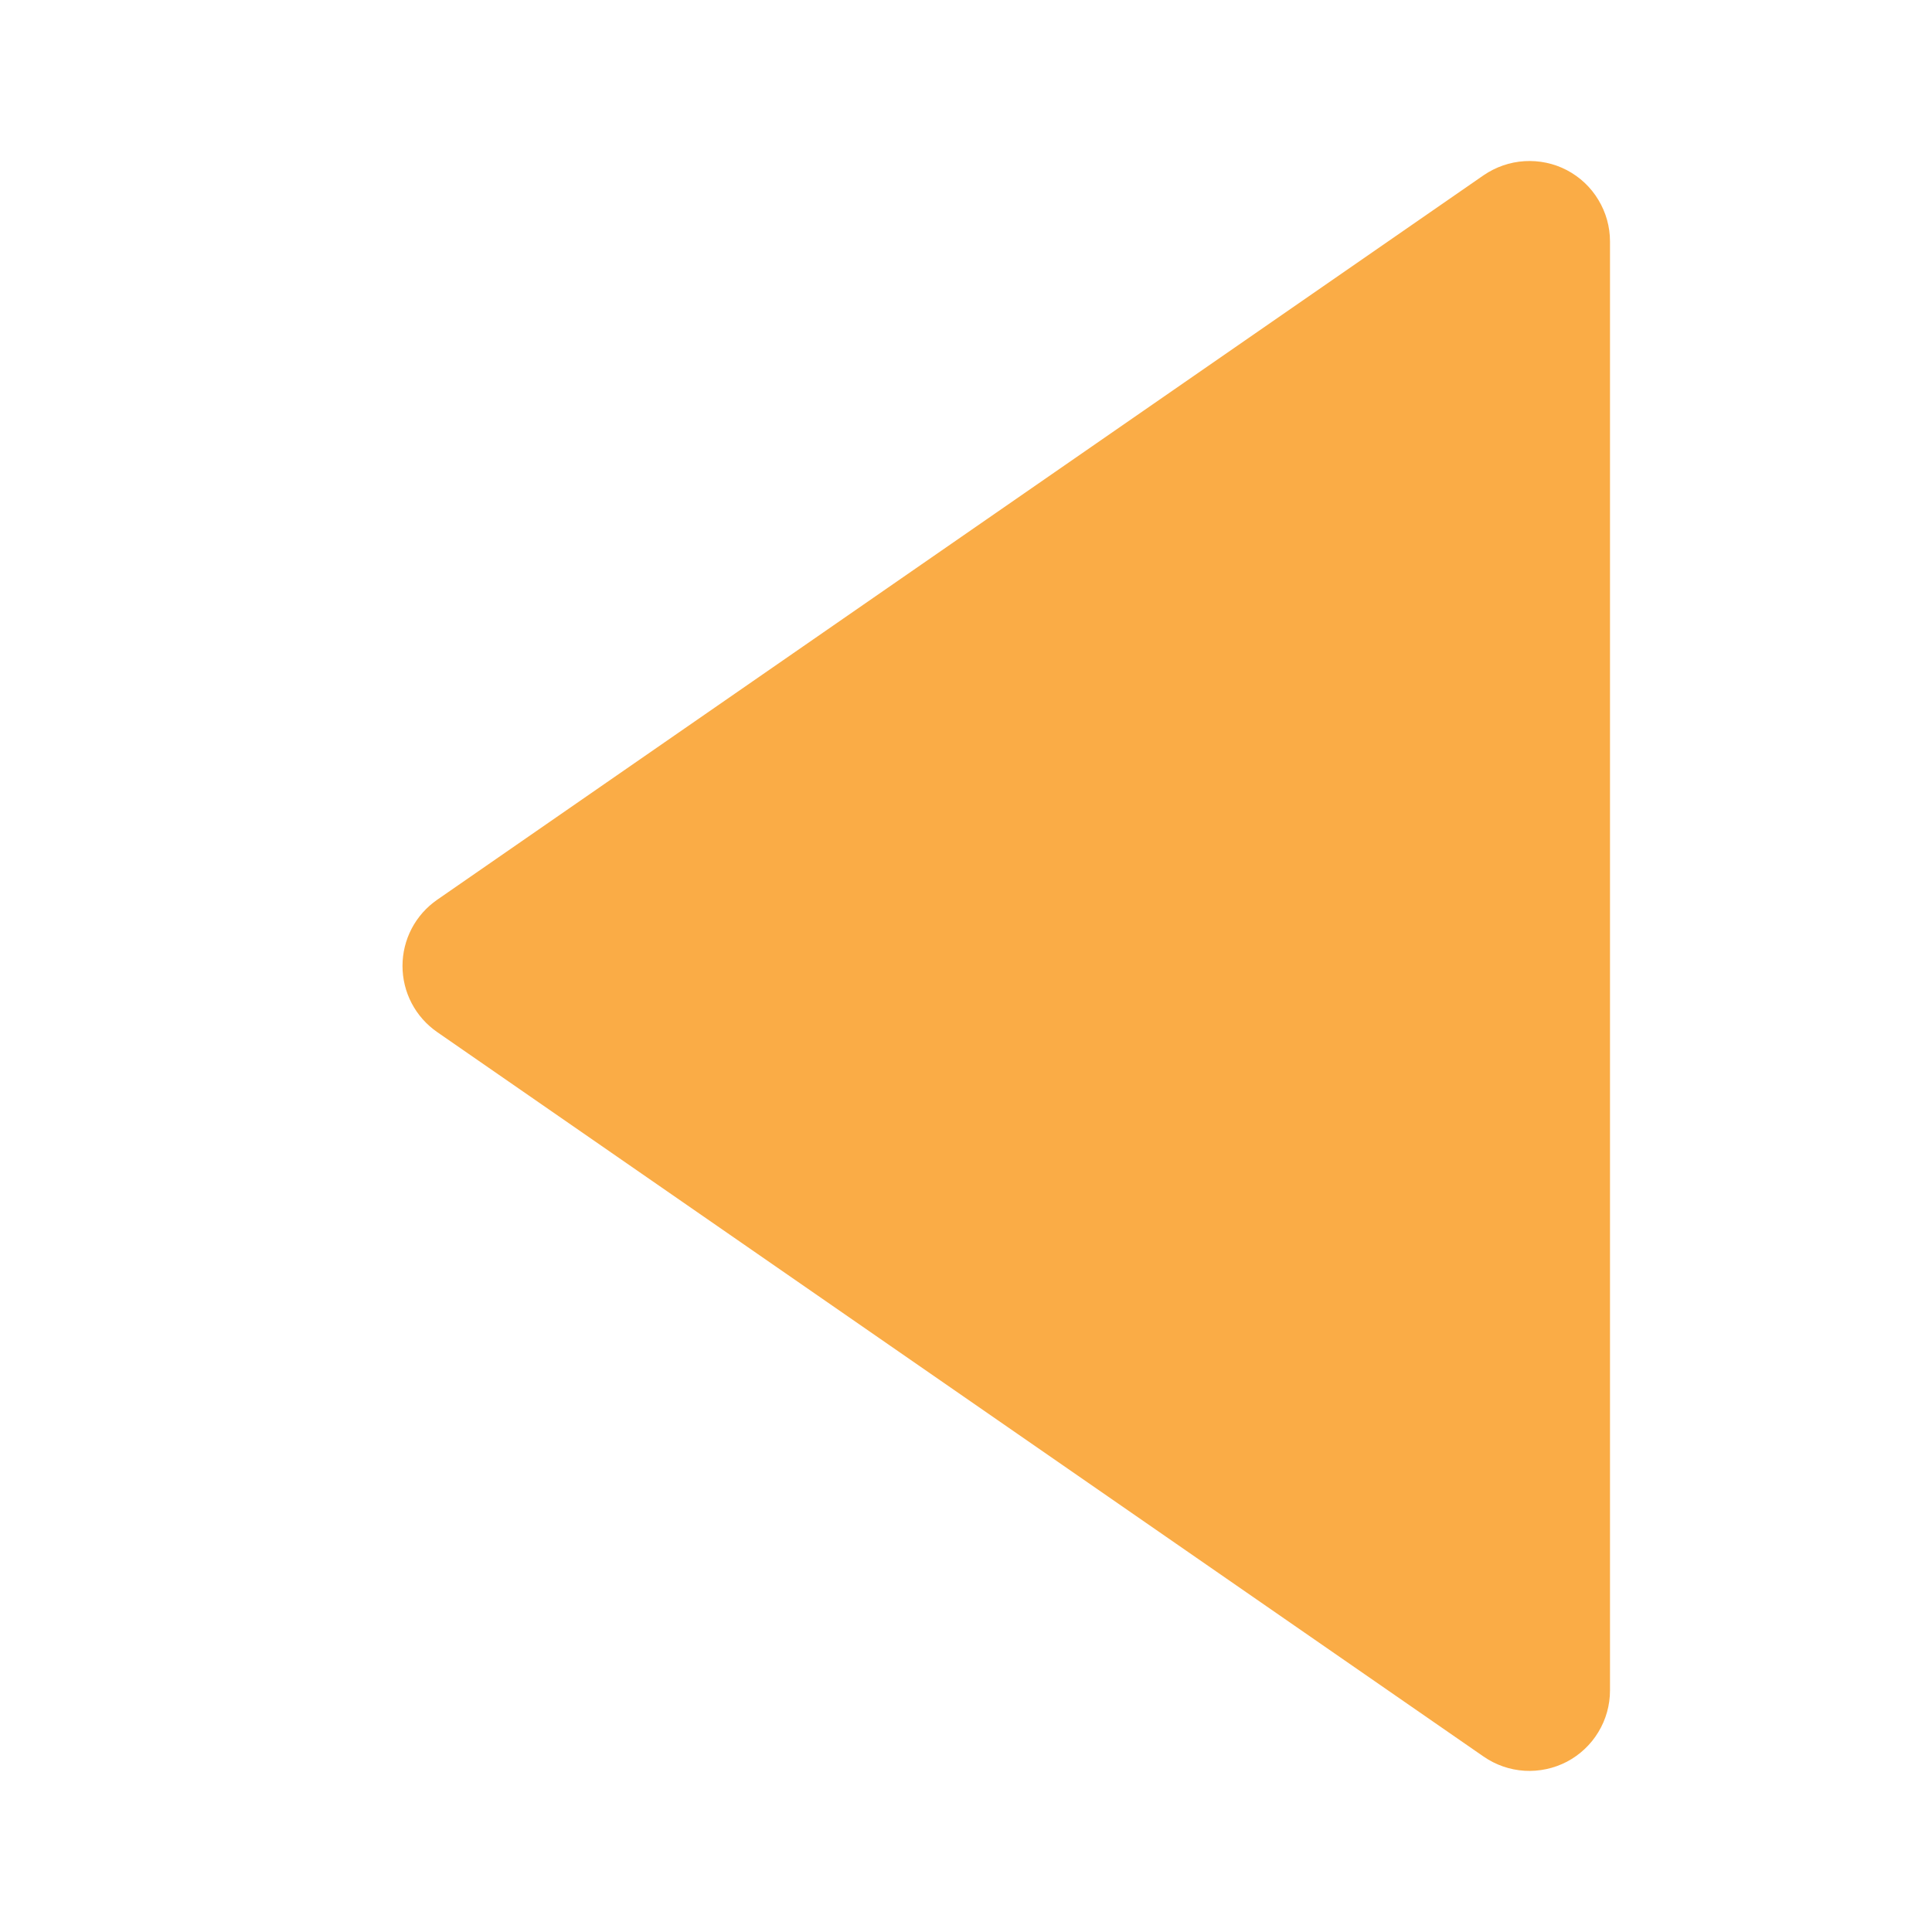 <svg width="24" height="24" viewBox="0 0 24 24" fill="none" xmlns="http://www.w3.org/2000/svg">
<path d="M19.463 2.113C19.302 2.029 19.12 1.991 18.938 2.002C18.756 2.013 18.581 2.074 18.43 2.177L5.431 11.177C5.298 11.269 5.189 11.392 5.114 11.535C5.039 11.678 5 11.838 5 11.999C5 12.161 5.039 12.32 5.114 12.463C5.189 12.606 5.298 12.729 5.431 12.821L18.43 21.821C18.581 21.925 18.756 21.986 18.938 21.997C19.12 22.008 19.302 21.969 19.464 21.885C19.625 21.8 19.761 21.673 19.855 21.517C19.95 21.361 20 21.182 20 20.999L20 2.999C20 2.817 19.95 2.638 19.855 2.482C19.761 2.325 19.625 2.198 19.463 2.113Z" fill="#FAAC46"/>
</svg>
